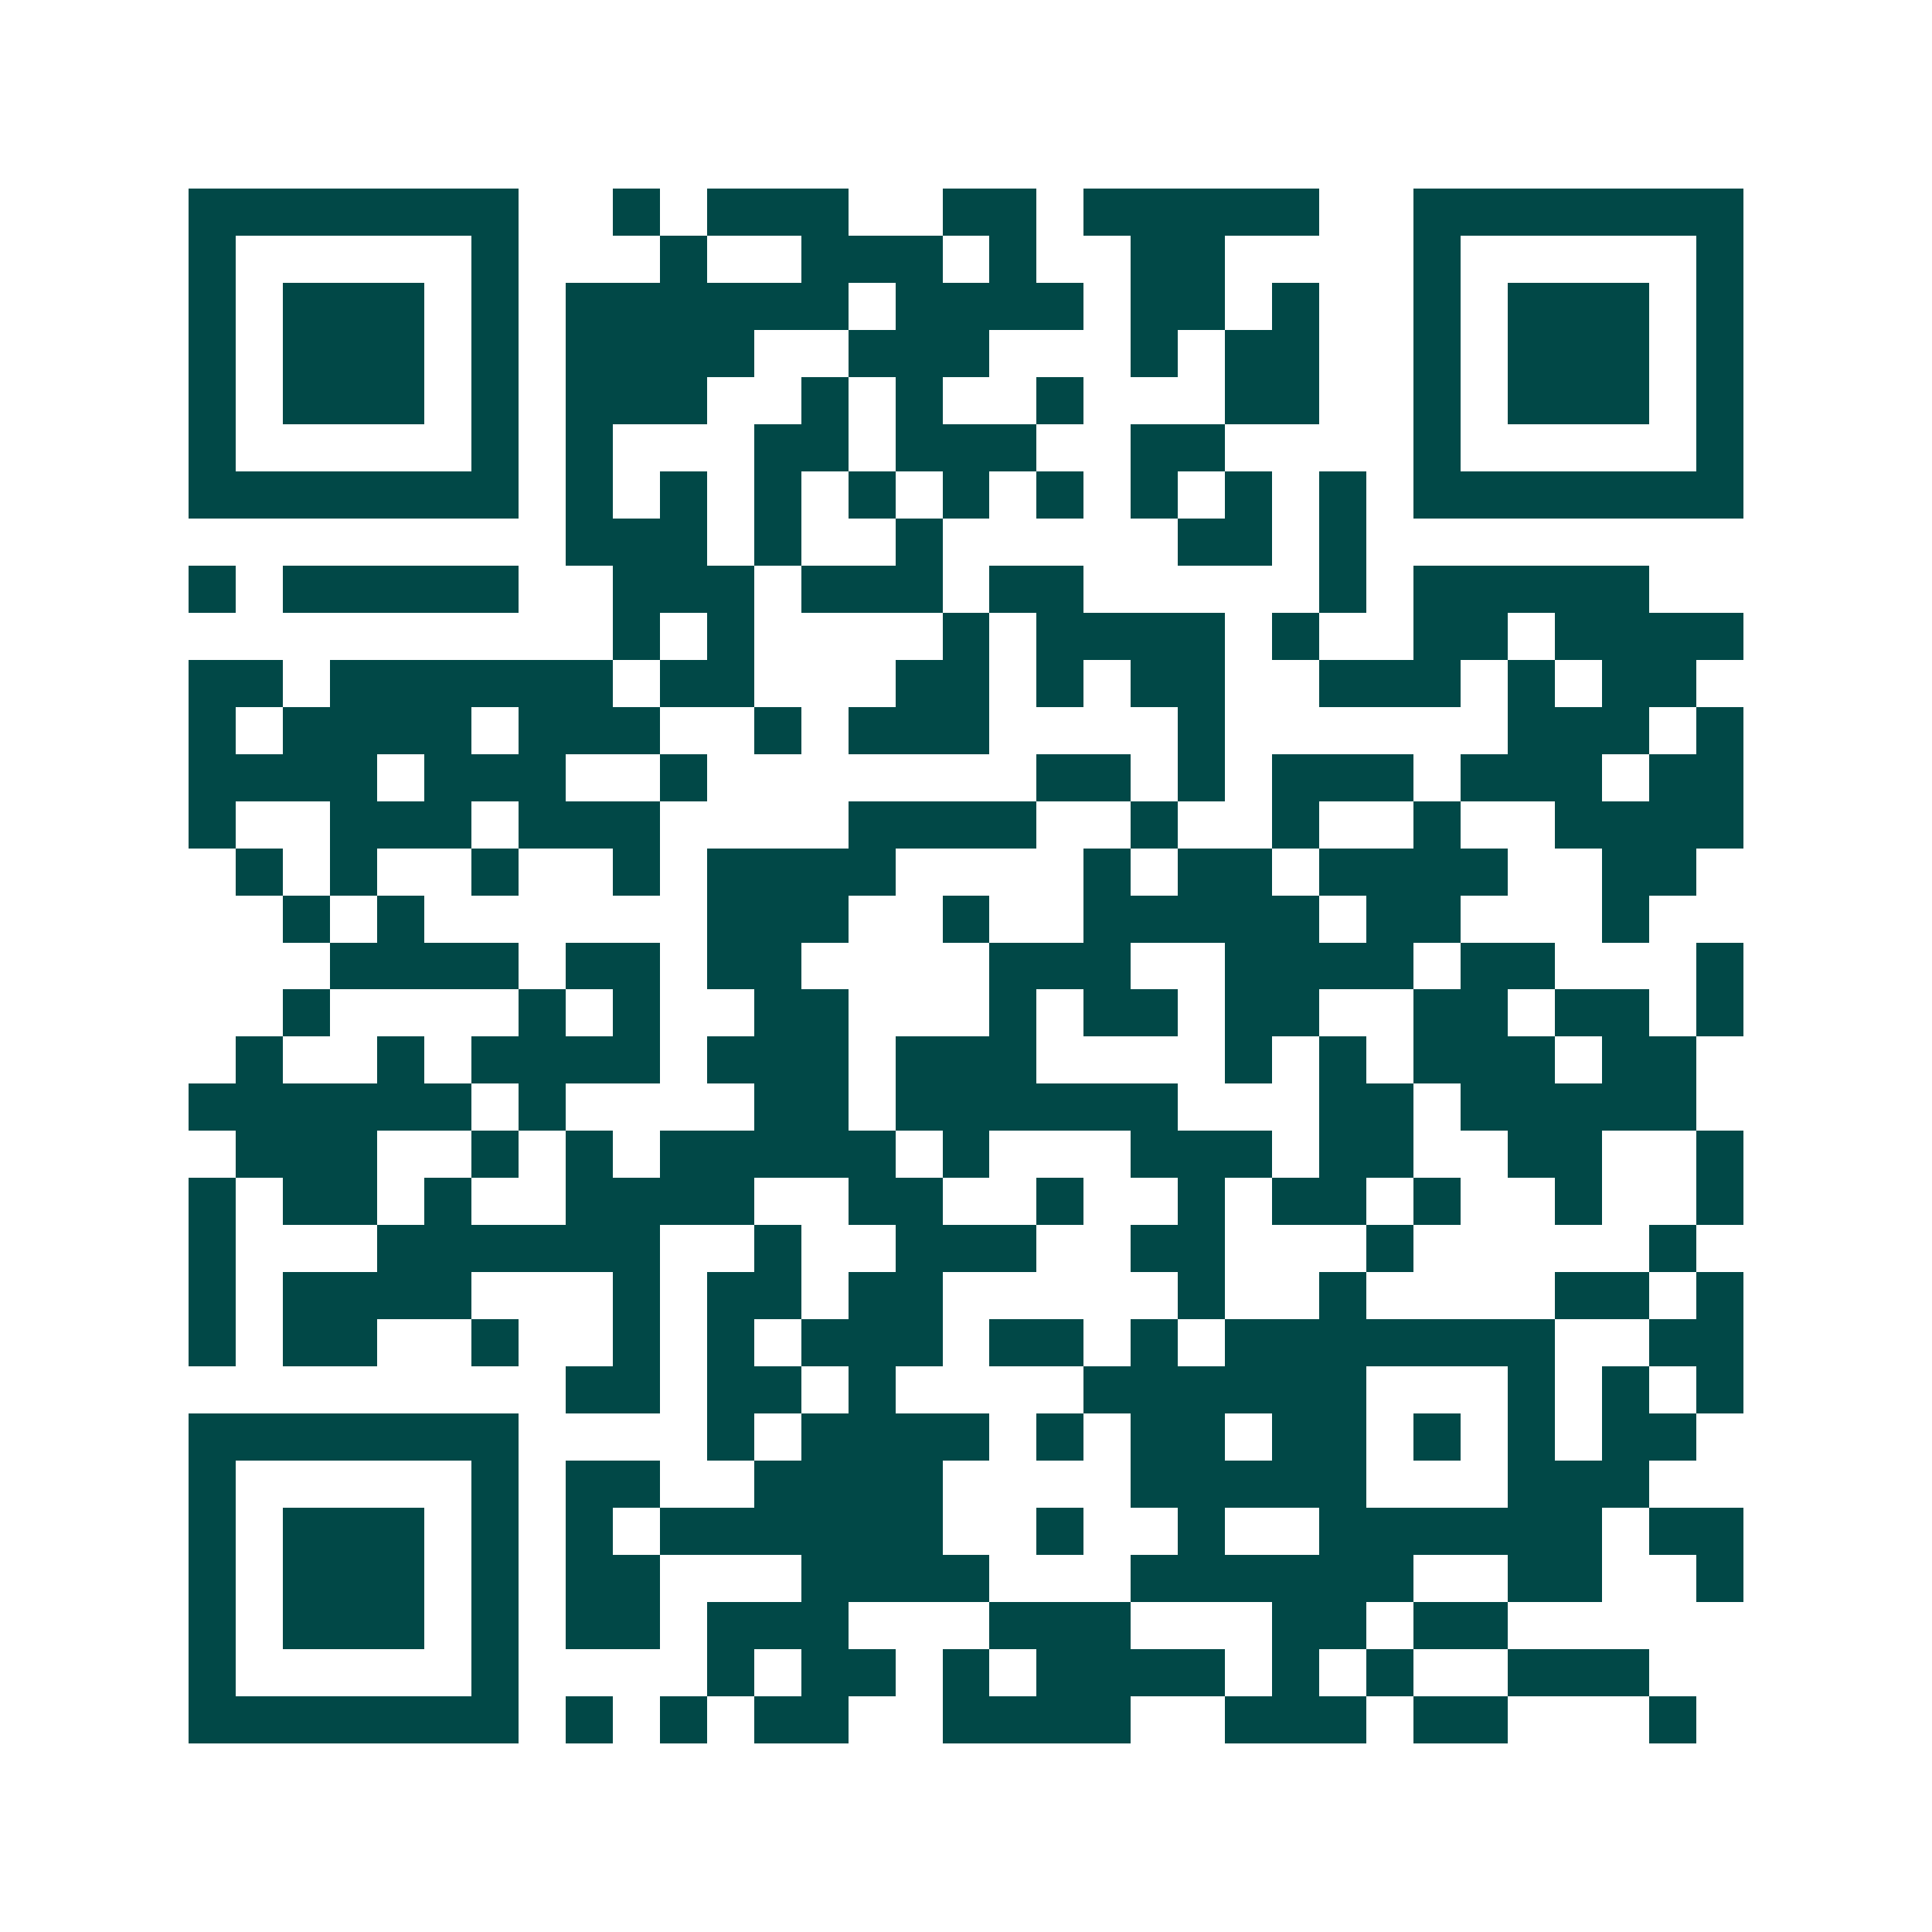 <svg xmlns="http://www.w3.org/2000/svg" width="200" height="200" viewBox="0 0 41 41" shape-rendering="crispEdges"><path fill="#ffffff" d="M0 0h41v41H0z"/><path stroke="#014847" d="M4 4.5h7m2 0h1m1 0h3m2 0h2m1 0h5m2 0h7M4 5.5h1m5 0h1m3 0h1m2 0h3m1 0h1m2 0h2m4 0h1m5 0h1M4 6.5h1m1 0h3m1 0h1m1 0h6m1 0h4m1 0h2m1 0h1m2 0h1m1 0h3m1 0h1M4 7.5h1m1 0h3m1 0h1m1 0h4m2 0h3m3 0h1m1 0h2m2 0h1m1 0h3m1 0h1M4 8.5h1m1 0h3m1 0h1m1 0h3m2 0h1m1 0h1m2 0h1m3 0h2m2 0h1m1 0h3m1 0h1M4 9.5h1m5 0h1m1 0h1m3 0h2m1 0h3m2 0h2m4 0h1m5 0h1M4 10.5h7m1 0h1m1 0h1m1 0h1m1 0h1m1 0h1m1 0h1m1 0h1m1 0h1m1 0h1m1 0h7M12 11.5h3m1 0h1m2 0h1m5 0h2m1 0h1M4 12.5h1m1 0h5m2 0h3m1 0h3m1 0h2m5 0h1m1 0h5M13 13.5h1m1 0h1m4 0h1m1 0h4m1 0h1m2 0h2m1 0h4M4 14.5h2m1 0h6m1 0h2m3 0h2m1 0h1m1 0h2m2 0h3m1 0h1m1 0h2M4 15.5h1m1 0h4m1 0h3m2 0h1m1 0h3m4 0h1m6 0h3m1 0h1M4 16.5h4m1 0h3m2 0h1m7 0h2m1 0h1m1 0h3m1 0h3m1 0h2M4 17.5h1m2 0h3m1 0h3m4 0h4m2 0h1m2 0h1m2 0h1m2 0h4M5 18.5h1m1 0h1m2 0h1m2 0h1m1 0h4m4 0h1m1 0h2m1 0h4m2 0h2M6 19.5h1m1 0h1m6 0h3m2 0h1m2 0h5m1 0h2m3 0h1M7 20.5h4m1 0h2m1 0h2m4 0h3m2 0h4m1 0h2m3 0h1M6 21.5h1m4 0h1m1 0h1m2 0h2m3 0h1m1 0h2m1 0h2m2 0h2m1 0h2m1 0h1M5 22.5h1m2 0h1m1 0h4m1 0h3m1 0h3m4 0h1m1 0h1m1 0h3m1 0h2M4 23.5h6m1 0h1m4 0h2m1 0h6m3 0h2m1 0h5M5 24.5h3m2 0h1m1 0h1m1 0h5m1 0h1m3 0h3m1 0h2m2 0h2m2 0h1M4 25.5h1m1 0h2m1 0h1m2 0h4m2 0h2m2 0h1m2 0h1m1 0h2m1 0h1m2 0h1m2 0h1M4 26.5h1m3 0h6m2 0h1m2 0h3m2 0h2m3 0h1m5 0h1M4 27.5h1m1 0h4m3 0h1m1 0h2m1 0h2m5 0h1m2 0h1m4 0h2m1 0h1M4 28.5h1m1 0h2m2 0h1m2 0h1m1 0h1m1 0h3m1 0h2m1 0h1m1 0h7m2 0h2M12 29.5h2m1 0h2m1 0h1m4 0h6m3 0h1m1 0h1m1 0h1M4 30.5h7m4 0h1m1 0h4m1 0h1m1 0h2m1 0h2m1 0h1m1 0h1m1 0h2M4 31.5h1m5 0h1m1 0h2m2 0h4m4 0h5m3 0h3M4 32.5h1m1 0h3m1 0h1m1 0h1m1 0h6m2 0h1m2 0h1m2 0h6m1 0h2M4 33.5h1m1 0h3m1 0h1m1 0h2m3 0h4m3 0h6m2 0h2m2 0h1M4 34.5h1m1 0h3m1 0h1m1 0h2m1 0h3m3 0h3m3 0h2m1 0h2M4 35.5h1m5 0h1m4 0h1m1 0h2m1 0h1m1 0h4m1 0h1m1 0h1m2 0h3M4 36.5h7m1 0h1m1 0h1m1 0h2m2 0h4m2 0h3m1 0h2m3 0h1"/></svg>
